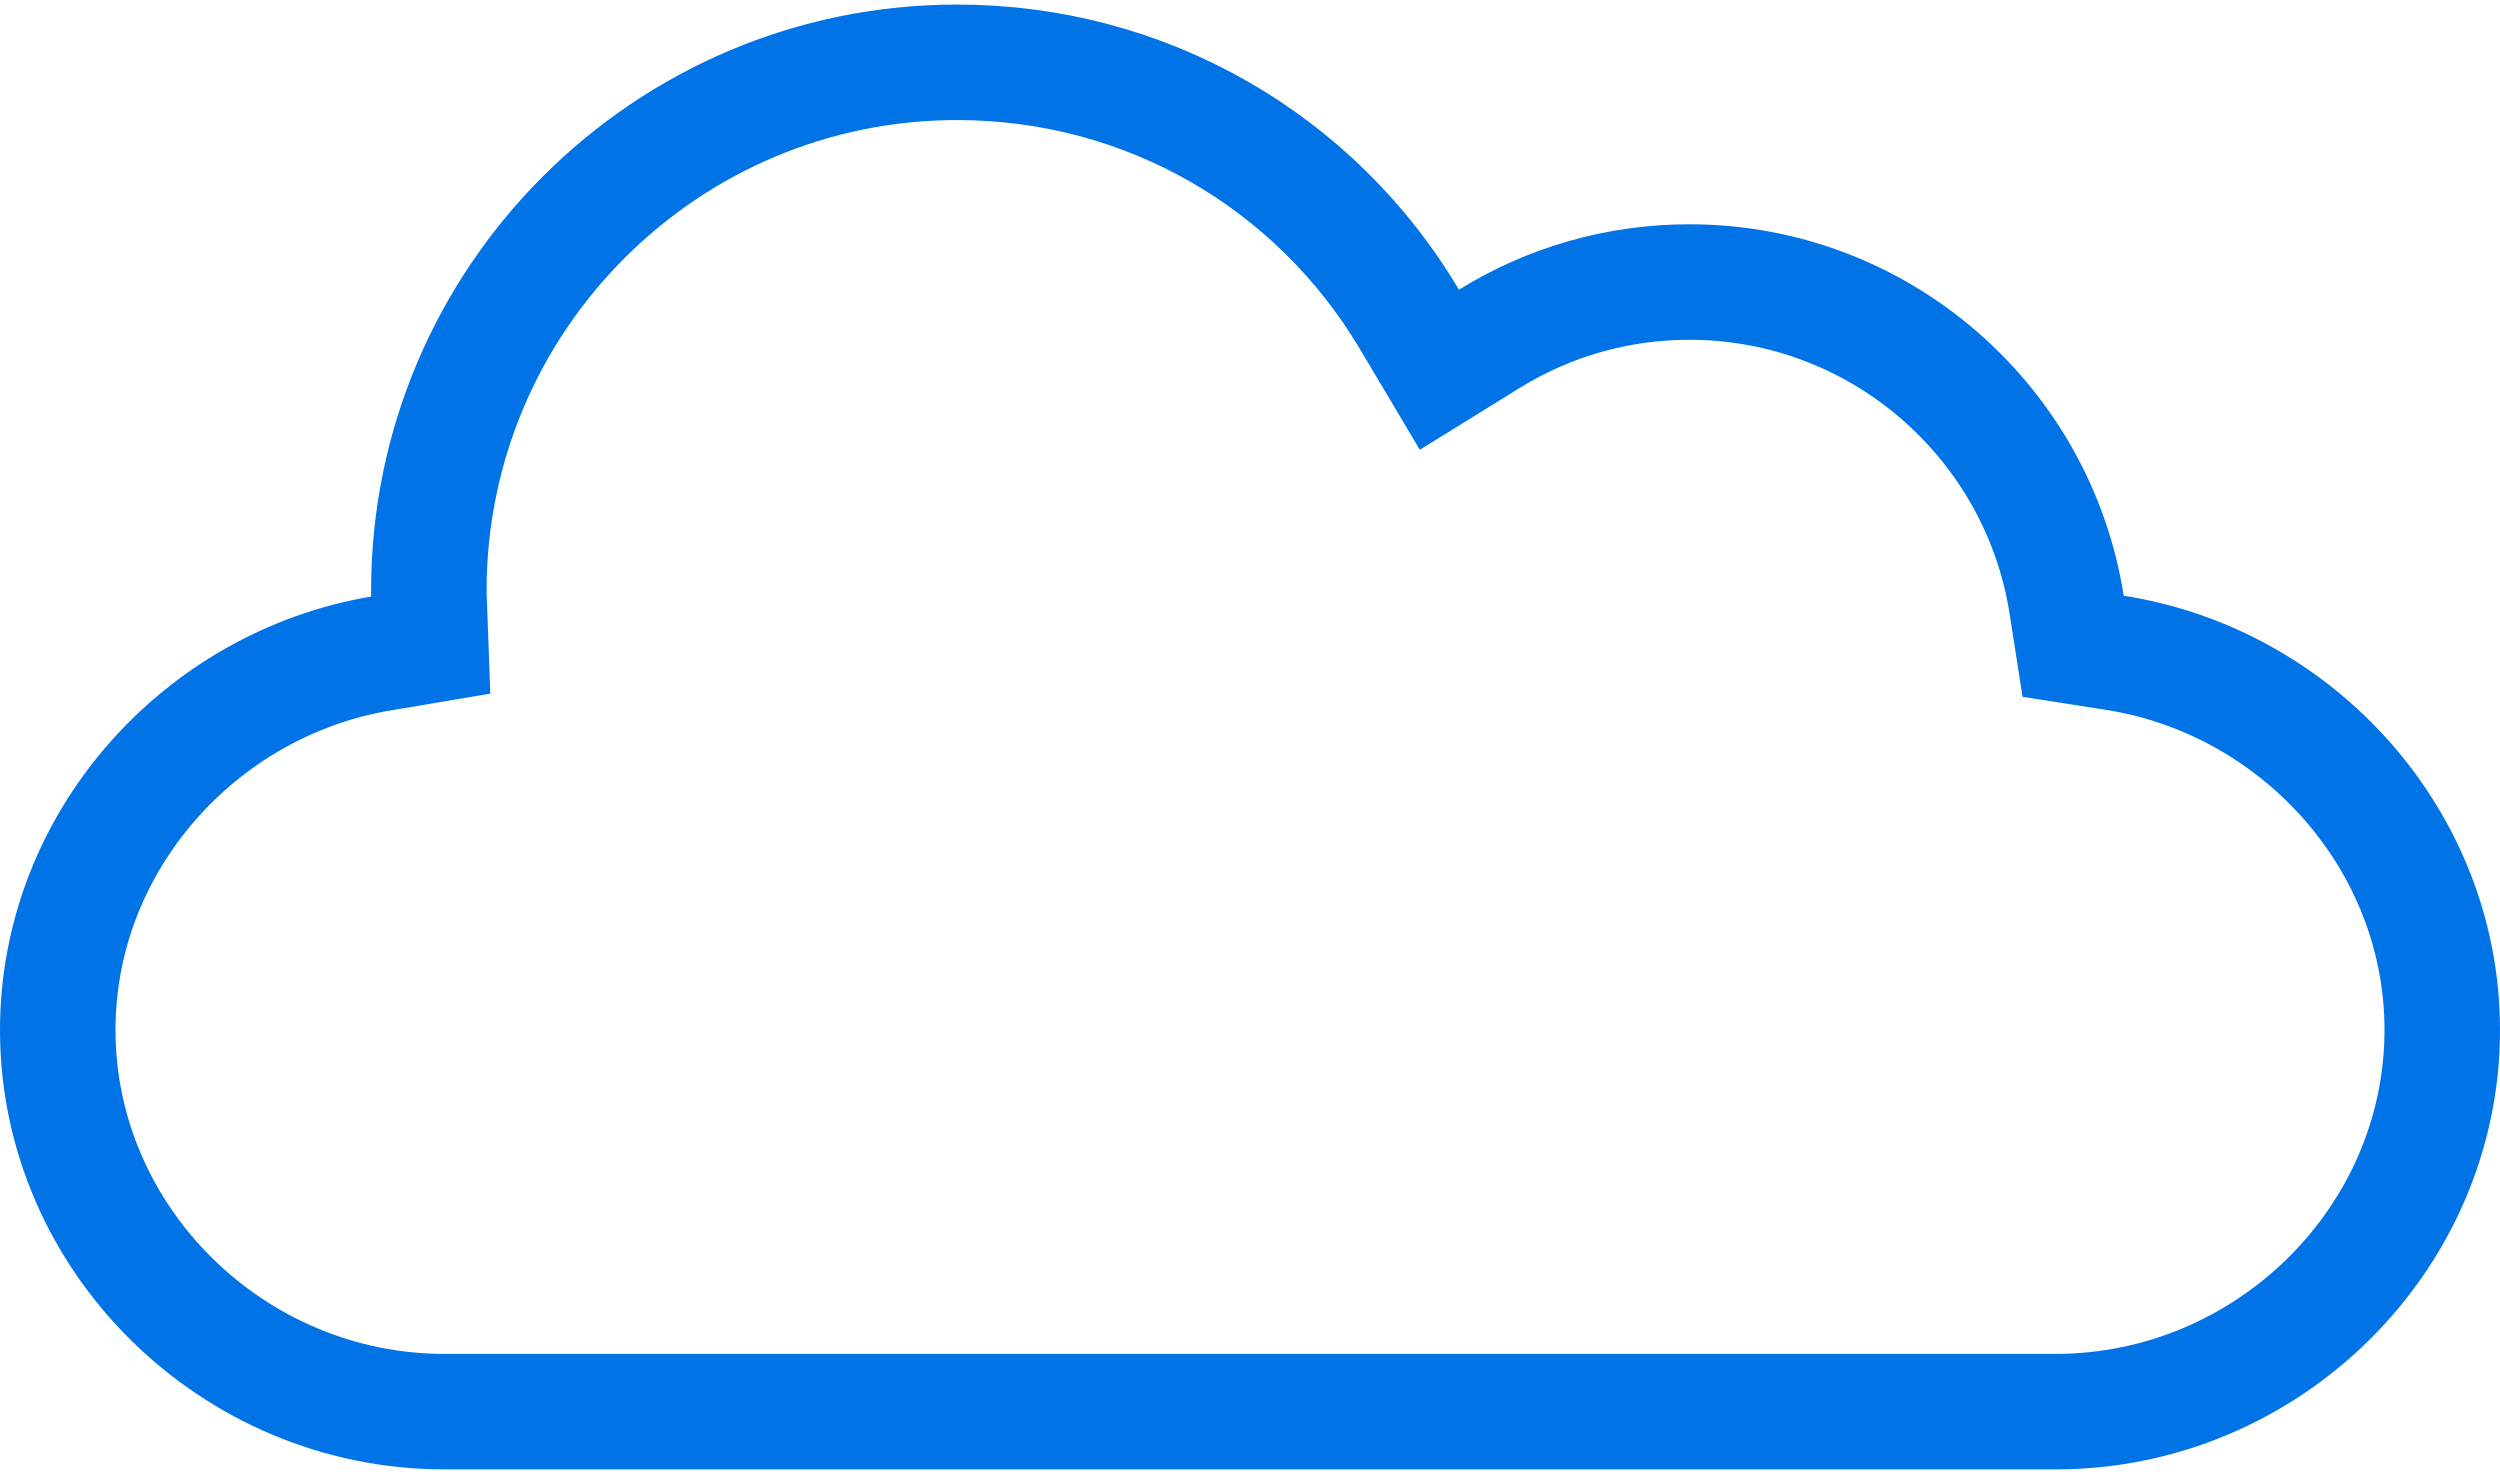 <svg width="303" height="179" viewBox="0 0 303 179" fill="none" xmlns="http://www.w3.org/2000/svg">
<path d="M250.475 73.281L251.263 78.328L256.31 79.117C278.541 82.59 296 101.877 296 124.83C296 150.234 274.752 171.091 249.146 171.091H53.853C28.248 171.091 7 150.234 7 124.83C7 102.074 24.18 82.908 46.148 79.207L52.205 78.187L51.981 72.049C51.977 71.956 51.977 71.834 51.977 71.568C51.977 36.276 80.701 7.552 115.992 7.552C138.849 7.552 159.391 19.487 170.815 38.686L174.458 44.809L180.516 41.058C187.741 36.584 196.07 34.183 204.762 34.183C227.824 34.183 247.019 51.161 250.475 73.281Z" stroke="#0074E7" stroke-width="14"/>
</svg>
